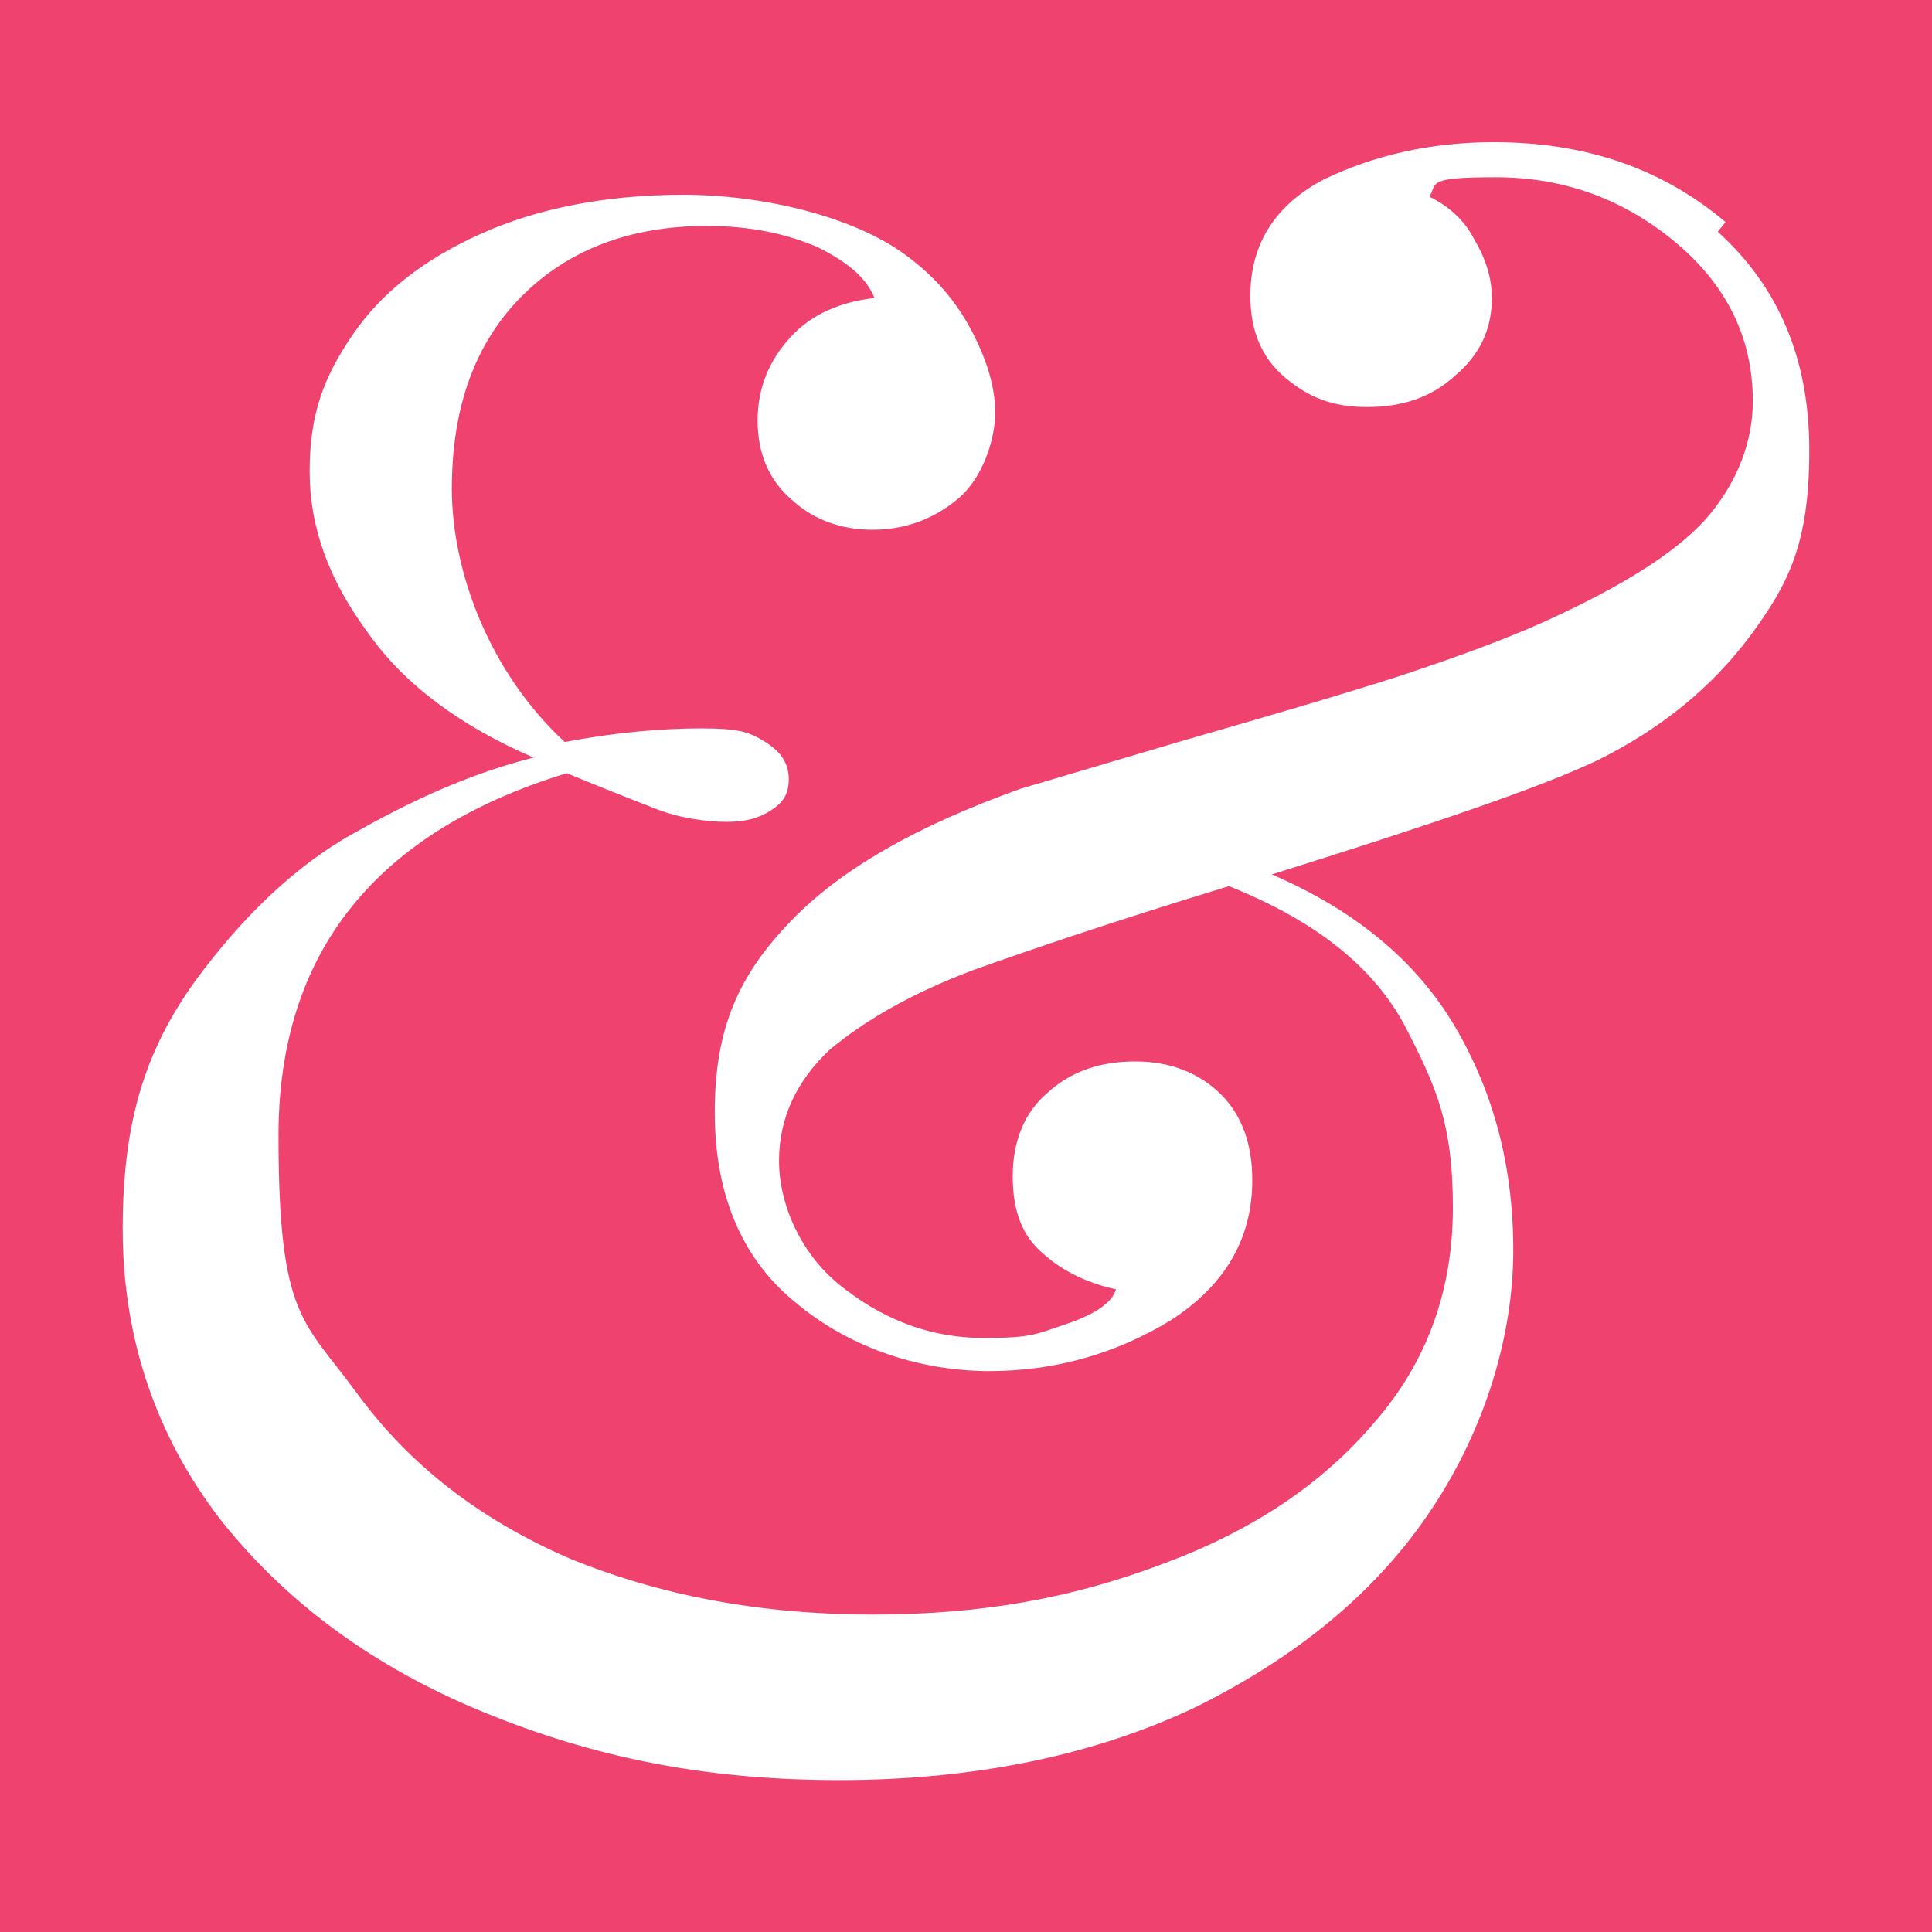 <?xml version="1.0" encoding="UTF-8"?>
<svg id="Layer_1" xmlns="http://www.w3.org/2000/svg" version="1.1" viewBox="0 0 99.2 99.2">
  <!-- Generator: Adobe Illustrator 29.3.1, SVG Export Plug-In . SVG Version: 2.1.0 Build 151)  -->
  <defs>
    <style>
      .st0 {
        fill: #ef426f;
      }

      .st1 {
        fill: #fff;
      }
    </style>
  </defs>
  <rect class="st0" x="0" y="0" width="99.2" height="99.2"/>
  <path class="st1" d="M88.2,11.9c3.1,2.8,4.7,6.5,4.7,11.2s-1,6.8-3,9.5c-2,2.7-4.6,4.8-7.8,6.4-2.9,1.4-8.5,3.3-16.8,5.9,4.2,1.8,7.4,4.4,9.4,7.8,2,3.4,3,7.2,3,11.5s-1.4,9.1-4.2,13.3c-2.8,4.2-6.8,7.5-12,10.1-5.2,2.5-11.4,3.8-18.4,3.8s-12.7-1.2-18.3-3.5c-5.6-2.3-10.1-5.6-13.5-9.9-3.3-4.3-5-9.3-5-14.9s1.2-9.2,3.7-12.7c2.5-3.4,5.3-6.1,8.5-7.8,3.2-1.8,6.1-3,8.9-3.7-3.7-1.6-6.6-3.7-8.5-6.4-2-2.7-3-5.4-3-8.3s.7-4.8,2.2-7c1.5-2.2,3.7-3.9,6.6-5.2,2.9-1.3,6.4-2,10.4-2s9,1.1,11.8,3.4c1.4,1.1,2.4,2.4,3.1,3.8.7,1.4,1.1,2.7,1.1,4s-.6,3.3-1.9,4.4c-1.3,1.1-2.8,1.6-4.4,1.6s-3-.5-4.1-1.5c-1.2-1-1.8-2.4-1.8-4.1s.6-3.1,1.7-4.3c1.1-1.2,2.6-1.8,4.3-2-.4-1-1.3-1.8-2.9-2.6-1.6-.7-3.5-1.1-5.7-1.1-3.9,0-7.1,1.2-9.5,3.6-2.4,2.4-3.6,5.7-3.6,9.9s1.9,9.4,5.8,13c2.6-.5,5-.7,7-.7s2.5.2,3.3.7c.8.5,1.2,1.1,1.2,1.9s-.3,1.2-.9,1.6c-.6.4-1.3.6-2.3.6s-2.5-.2-3.7-.7c-1.3-.5-2.8-1.1-4.5-1.8-9.8,3-14.8,9.2-14.8,18.6s1.3,9.5,4,13.2c2.7,3.7,6.3,6.5,10.9,8.5,4.6,1.9,9.8,2.9,15.6,2.9s10.4-.9,14.9-2.6c4.6-1.7,8.2-4.1,10.9-7.3,2.7-3.1,4-6.8,4-11s-.8-6.1-2.4-9.2c-1.6-3.1-4.6-5.5-9.1-7.3-5.9,1.8-10.3,3.3-13.1,4.3-3.2,1.2-5.6,2.6-7.4,4.1-1.7,1.6-2.6,3.5-2.6,5.7s1.1,4.9,3.4,6.6c2.2,1.7,4.6,2.5,7.1,2.5s2.7-.2,4.2-.7c1.5-.5,2.4-1.1,2.6-1.8-1.4-.3-2.7-.9-3.7-1.8-1.1-.9-1.6-2.2-1.6-4s.6-3.3,1.8-4.3c1.2-1.1,2.7-1.6,4.5-1.6s3.3.6,4.4,1.7c1.1,1.1,1.6,2.6,1.6,4.4,0,3-1.4,5.4-4.2,7.2-2.8,1.7-5.9,2.6-9.3,2.6s-7-1.1-9.8-3.4c-2.8-2.2-4.3-5.5-4.3-9.9s1.3-7.1,3.9-9.8c2.6-2.7,6.5-4.9,11.8-6.8l8.1-2.4c4.5-1.3,8.3-2.4,11.4-3.4,3-1,5.8-2,8.3-3.2,3.6-1.7,6.2-3.4,7.6-5.1,1.4-1.7,2.2-3.7,2.2-5.8,0-3.2-1.3-5.9-3.9-8.1-2.6-2.2-5.7-3.4-9.3-3.4s-3,.3-3.4,1c1,.5,1.8,1.2,2.3,2.2.6,1,.9,2,.9,3,0,1.6-.6,2.9-1.9,4-1.2,1.1-2.7,1.6-4.5,1.6s-3-.5-4.2-1.5c-1.2-1-1.8-2.4-1.8-4.2,0-2.7,1.3-4.7,3.8-6,2.5-1.2,5.4-1.9,8.7-1.9,4.8,0,8.7,1.4,11.9,4.1Z"/>
</svg>